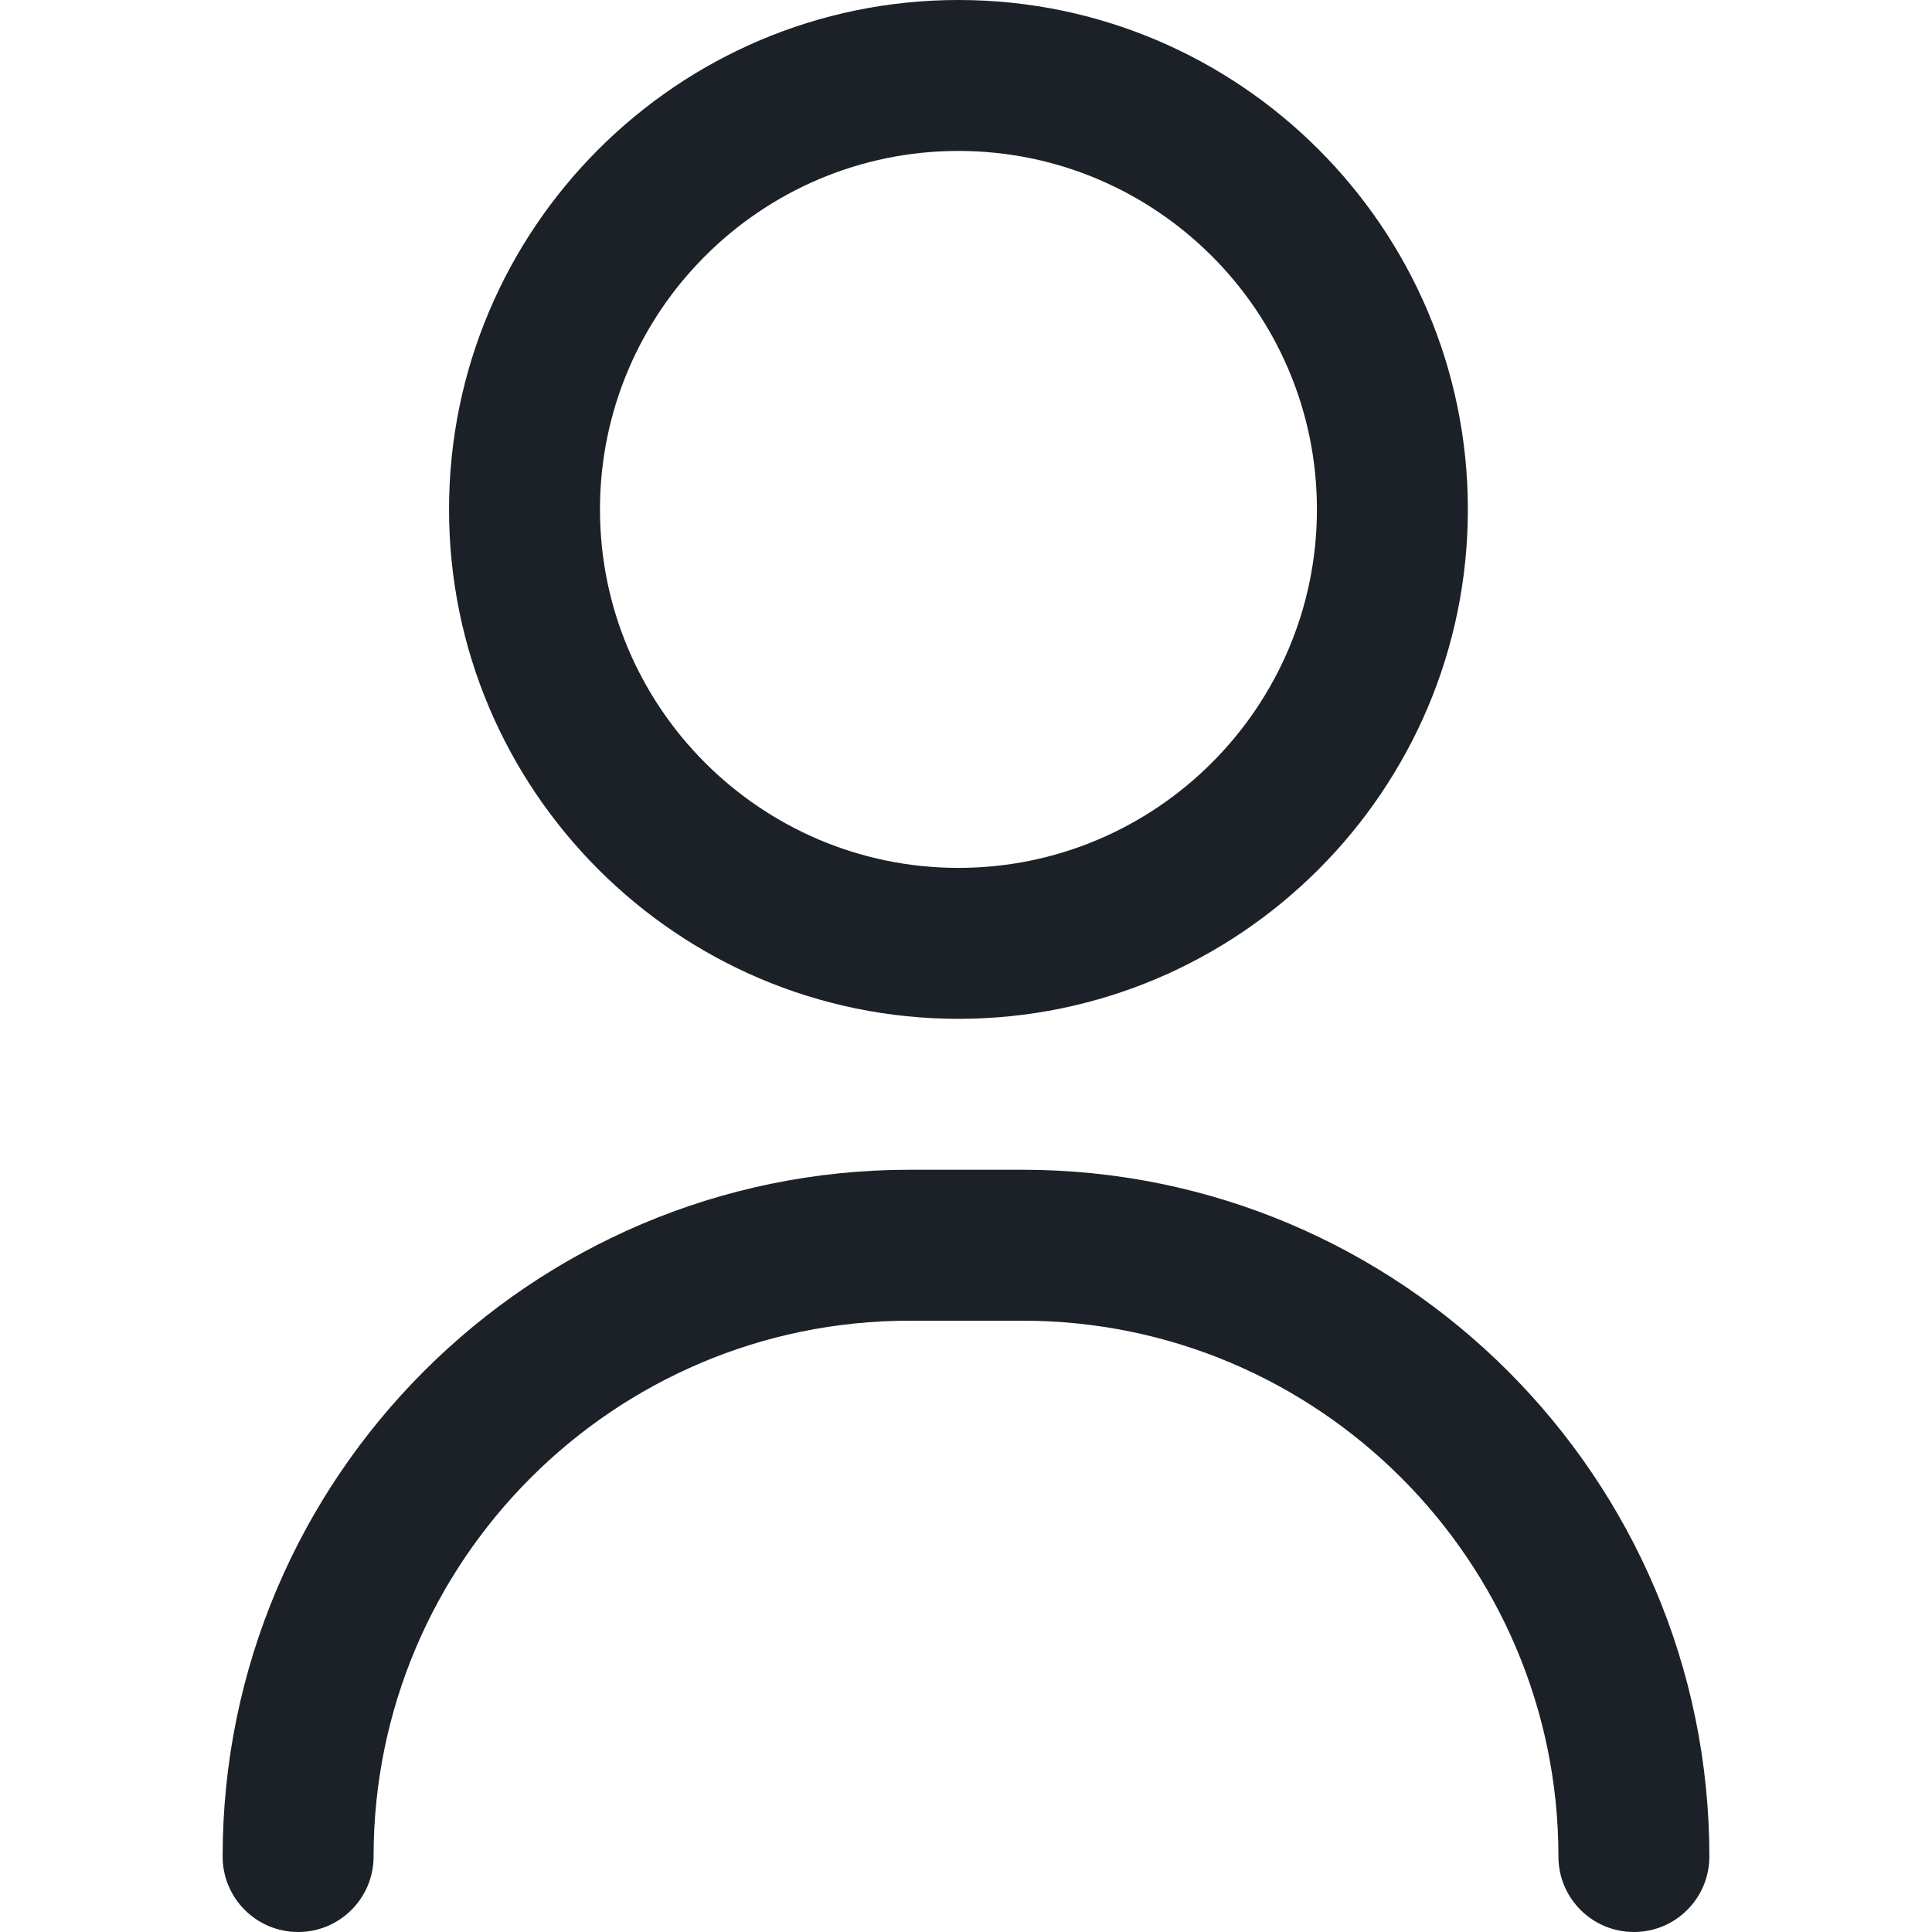 <svg id="Layer_1" enable-background="new 0 0 512 512" height="512" viewBox="0 0 512 512" width="512" fill="#1c2127" xmlns="http://www.w3.org/2000/svg"><g><g><path d="m433 512c-11.046 0-20-8.954-20-20 0-78.299-63.701-142-142-142h-30c-78.299 0-142 63.701-142 142 0 11.046-8.954 20-20 20s-20-8.954-20-20c0-100.355 81.645-182 182-182h30c100.355 0 182 81.645 182 182 0 11.046-8.954 20-20 20z"/></g><g><path d="m254 270c-74.439 0-135-60.561-135-135s60.561-135 135-135 135 60.561 135 135-60.561 135-135 135zm0-230c-52.383 0-95 42.617-95 95s42.617 95 95 95 95-42.617 95-95-42.617-95-95-95z"/></g></g></svg>